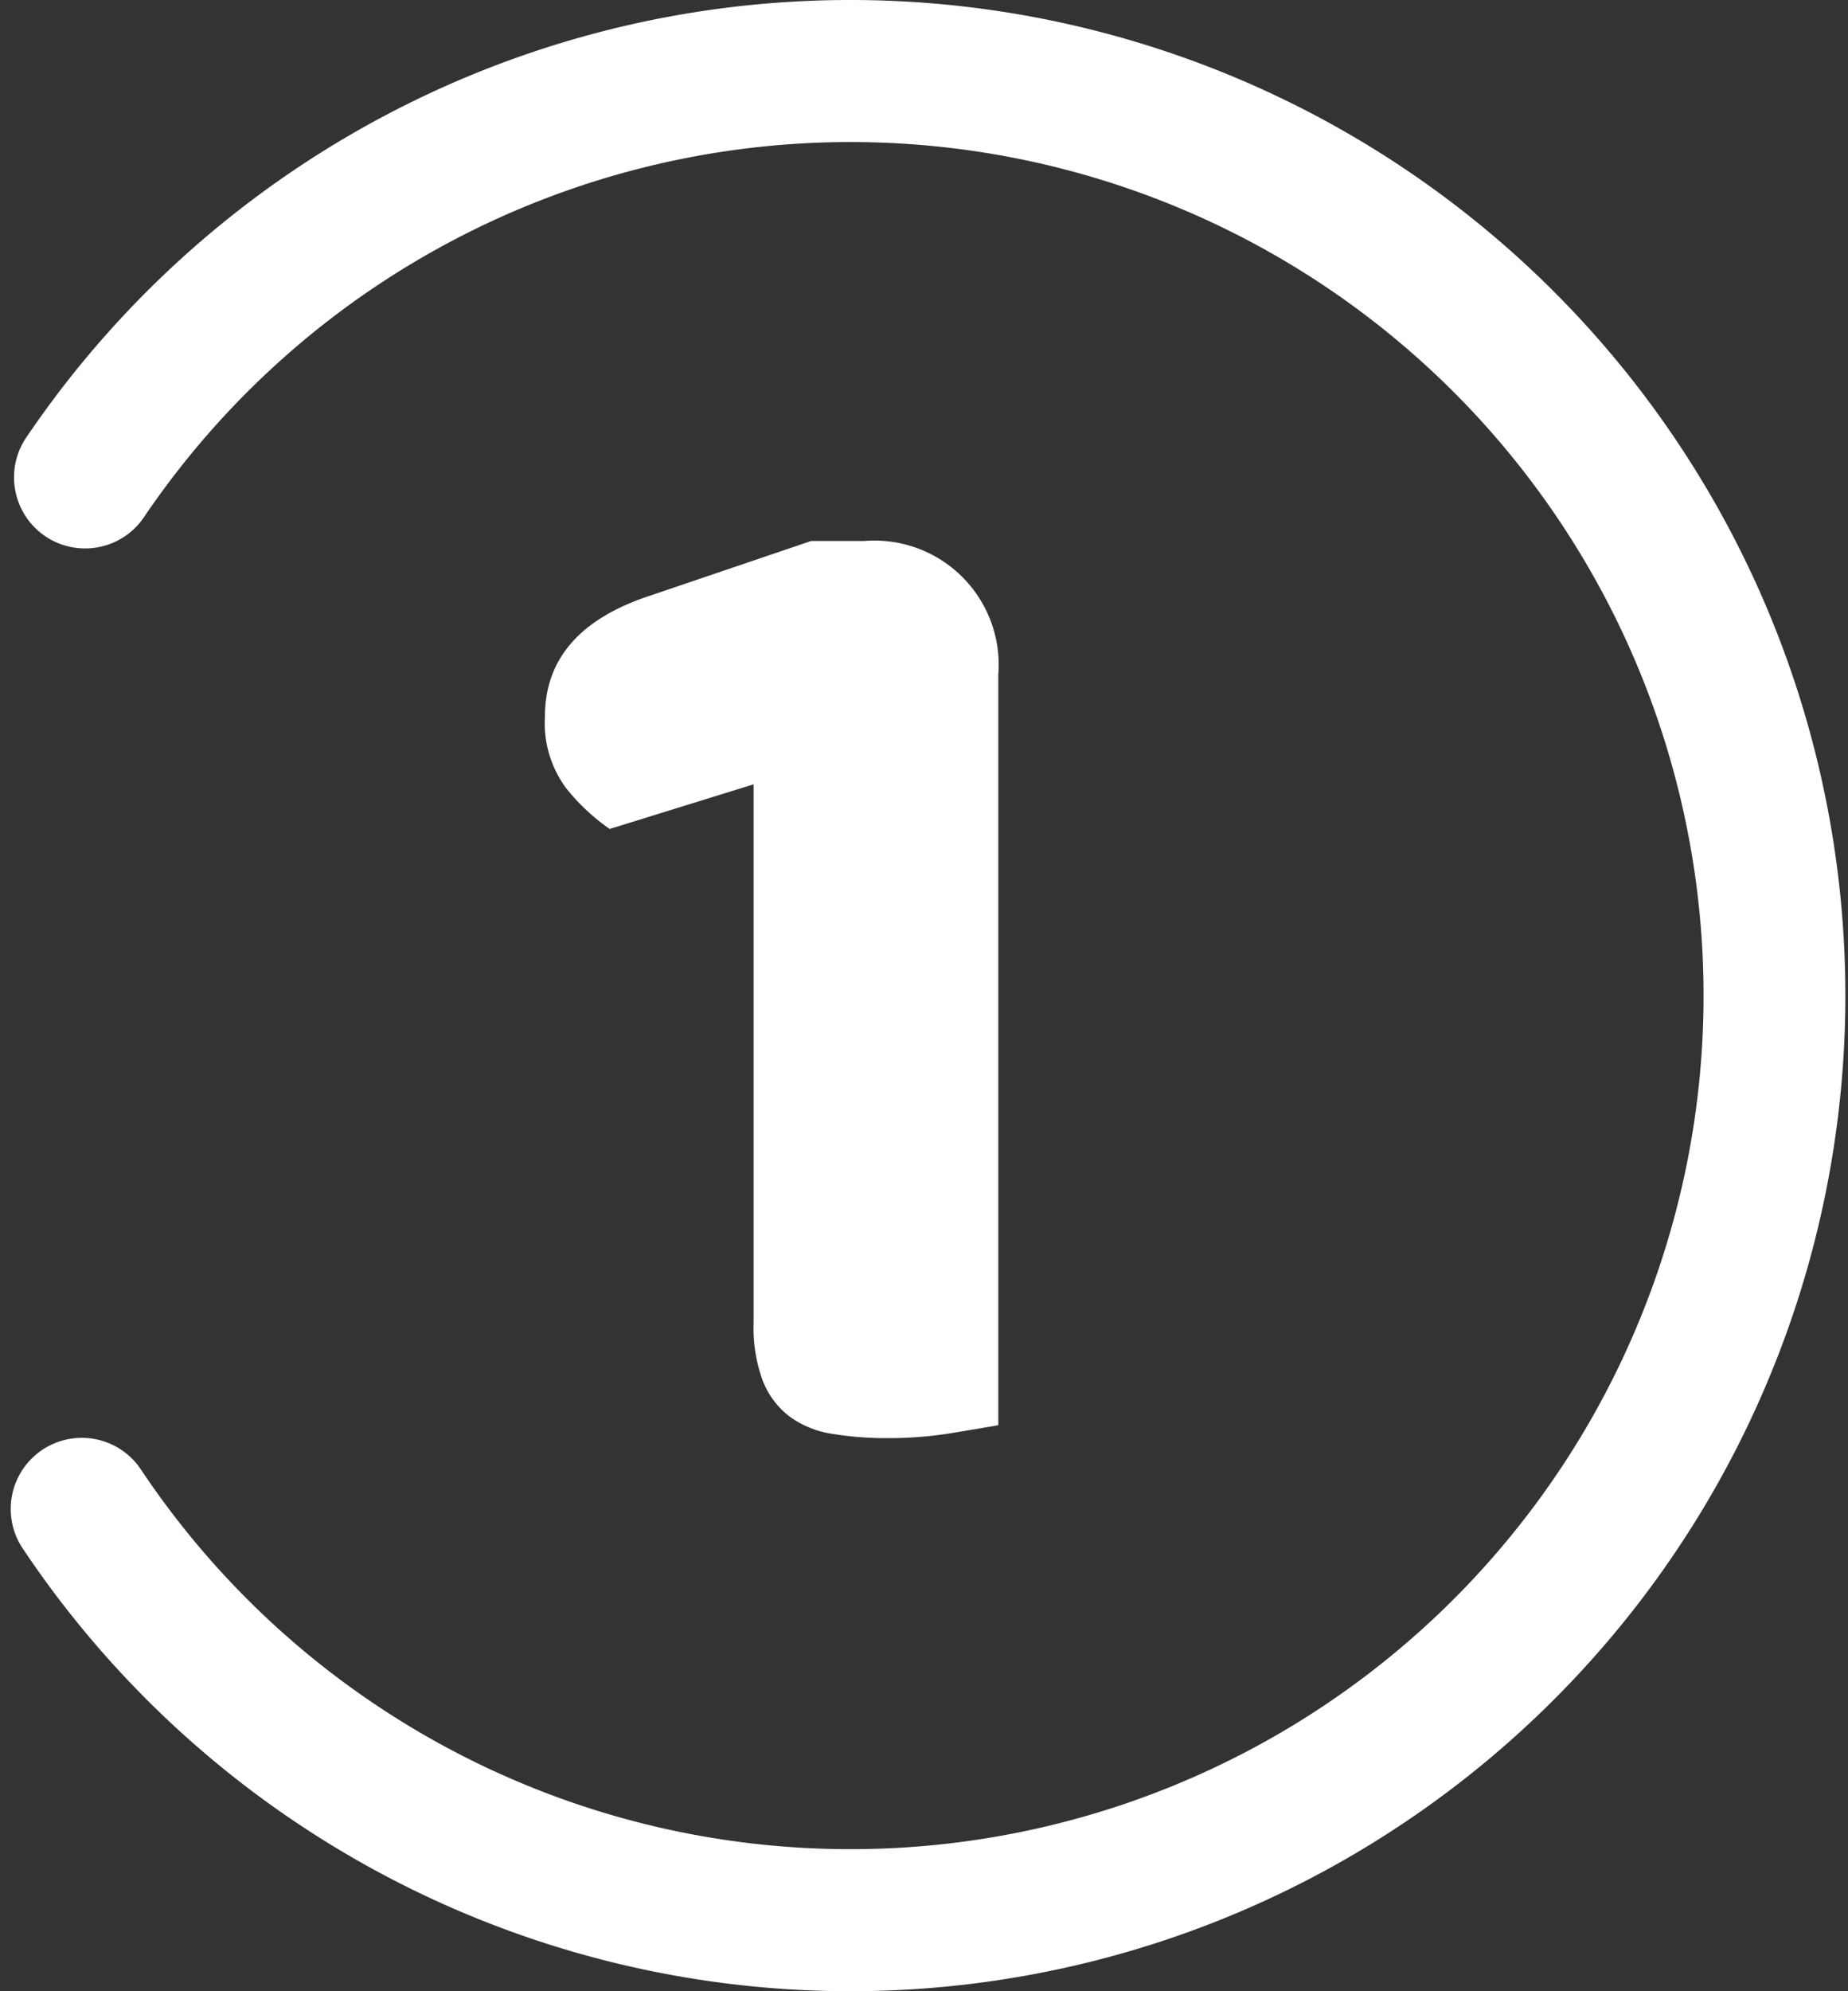 <svg xmlns="http://www.w3.org/2000/svg" width="156" height="168" viewBox="0 0 156 168">
  <rect x="0" y="0" width="156" height="168" fill="#333333" stroke="none"/>
  <defs>
    <style>
      .cls-1 {
        fill: #fff;
        fill-rule: evenodd;
      }
    </style>
  </defs>
  <path id="Shape_2_copy_10" data-name="Shape 2 copy 10" class="cls-1" d="M63.616,111.616a12.86,12.86,0,0,0,.79,4.921,7,7,0,0,0,2.248,2.977,8.172,8.172,0,0,0,3.584,1.458,28.566,28.566,0,0,0,4.8.364,32.921,32.921,0,0,0,5.285-.425q2.611-.427,3.949-0.668v-63.3a10.487,10.487,0,0,0-11.3-11.3h-4.5L54.868,50.259Q46,53.175,46,60.465a9.215,9.215,0,0,0,1.822,6.075,17.464,17.464,0,0,0,3.645,3.4l12.15-3.766v45.441ZM71.884,168A84,84,0,1,0,2.137,37.03a6,6,0,0,0,9.945,6.71,72.015,72.015,0,1,1-.256,80.138,6,6,0,0,0-9.988,6.646A84.047,84.047,0,0,0,71.884,168Z"/>
</svg>
